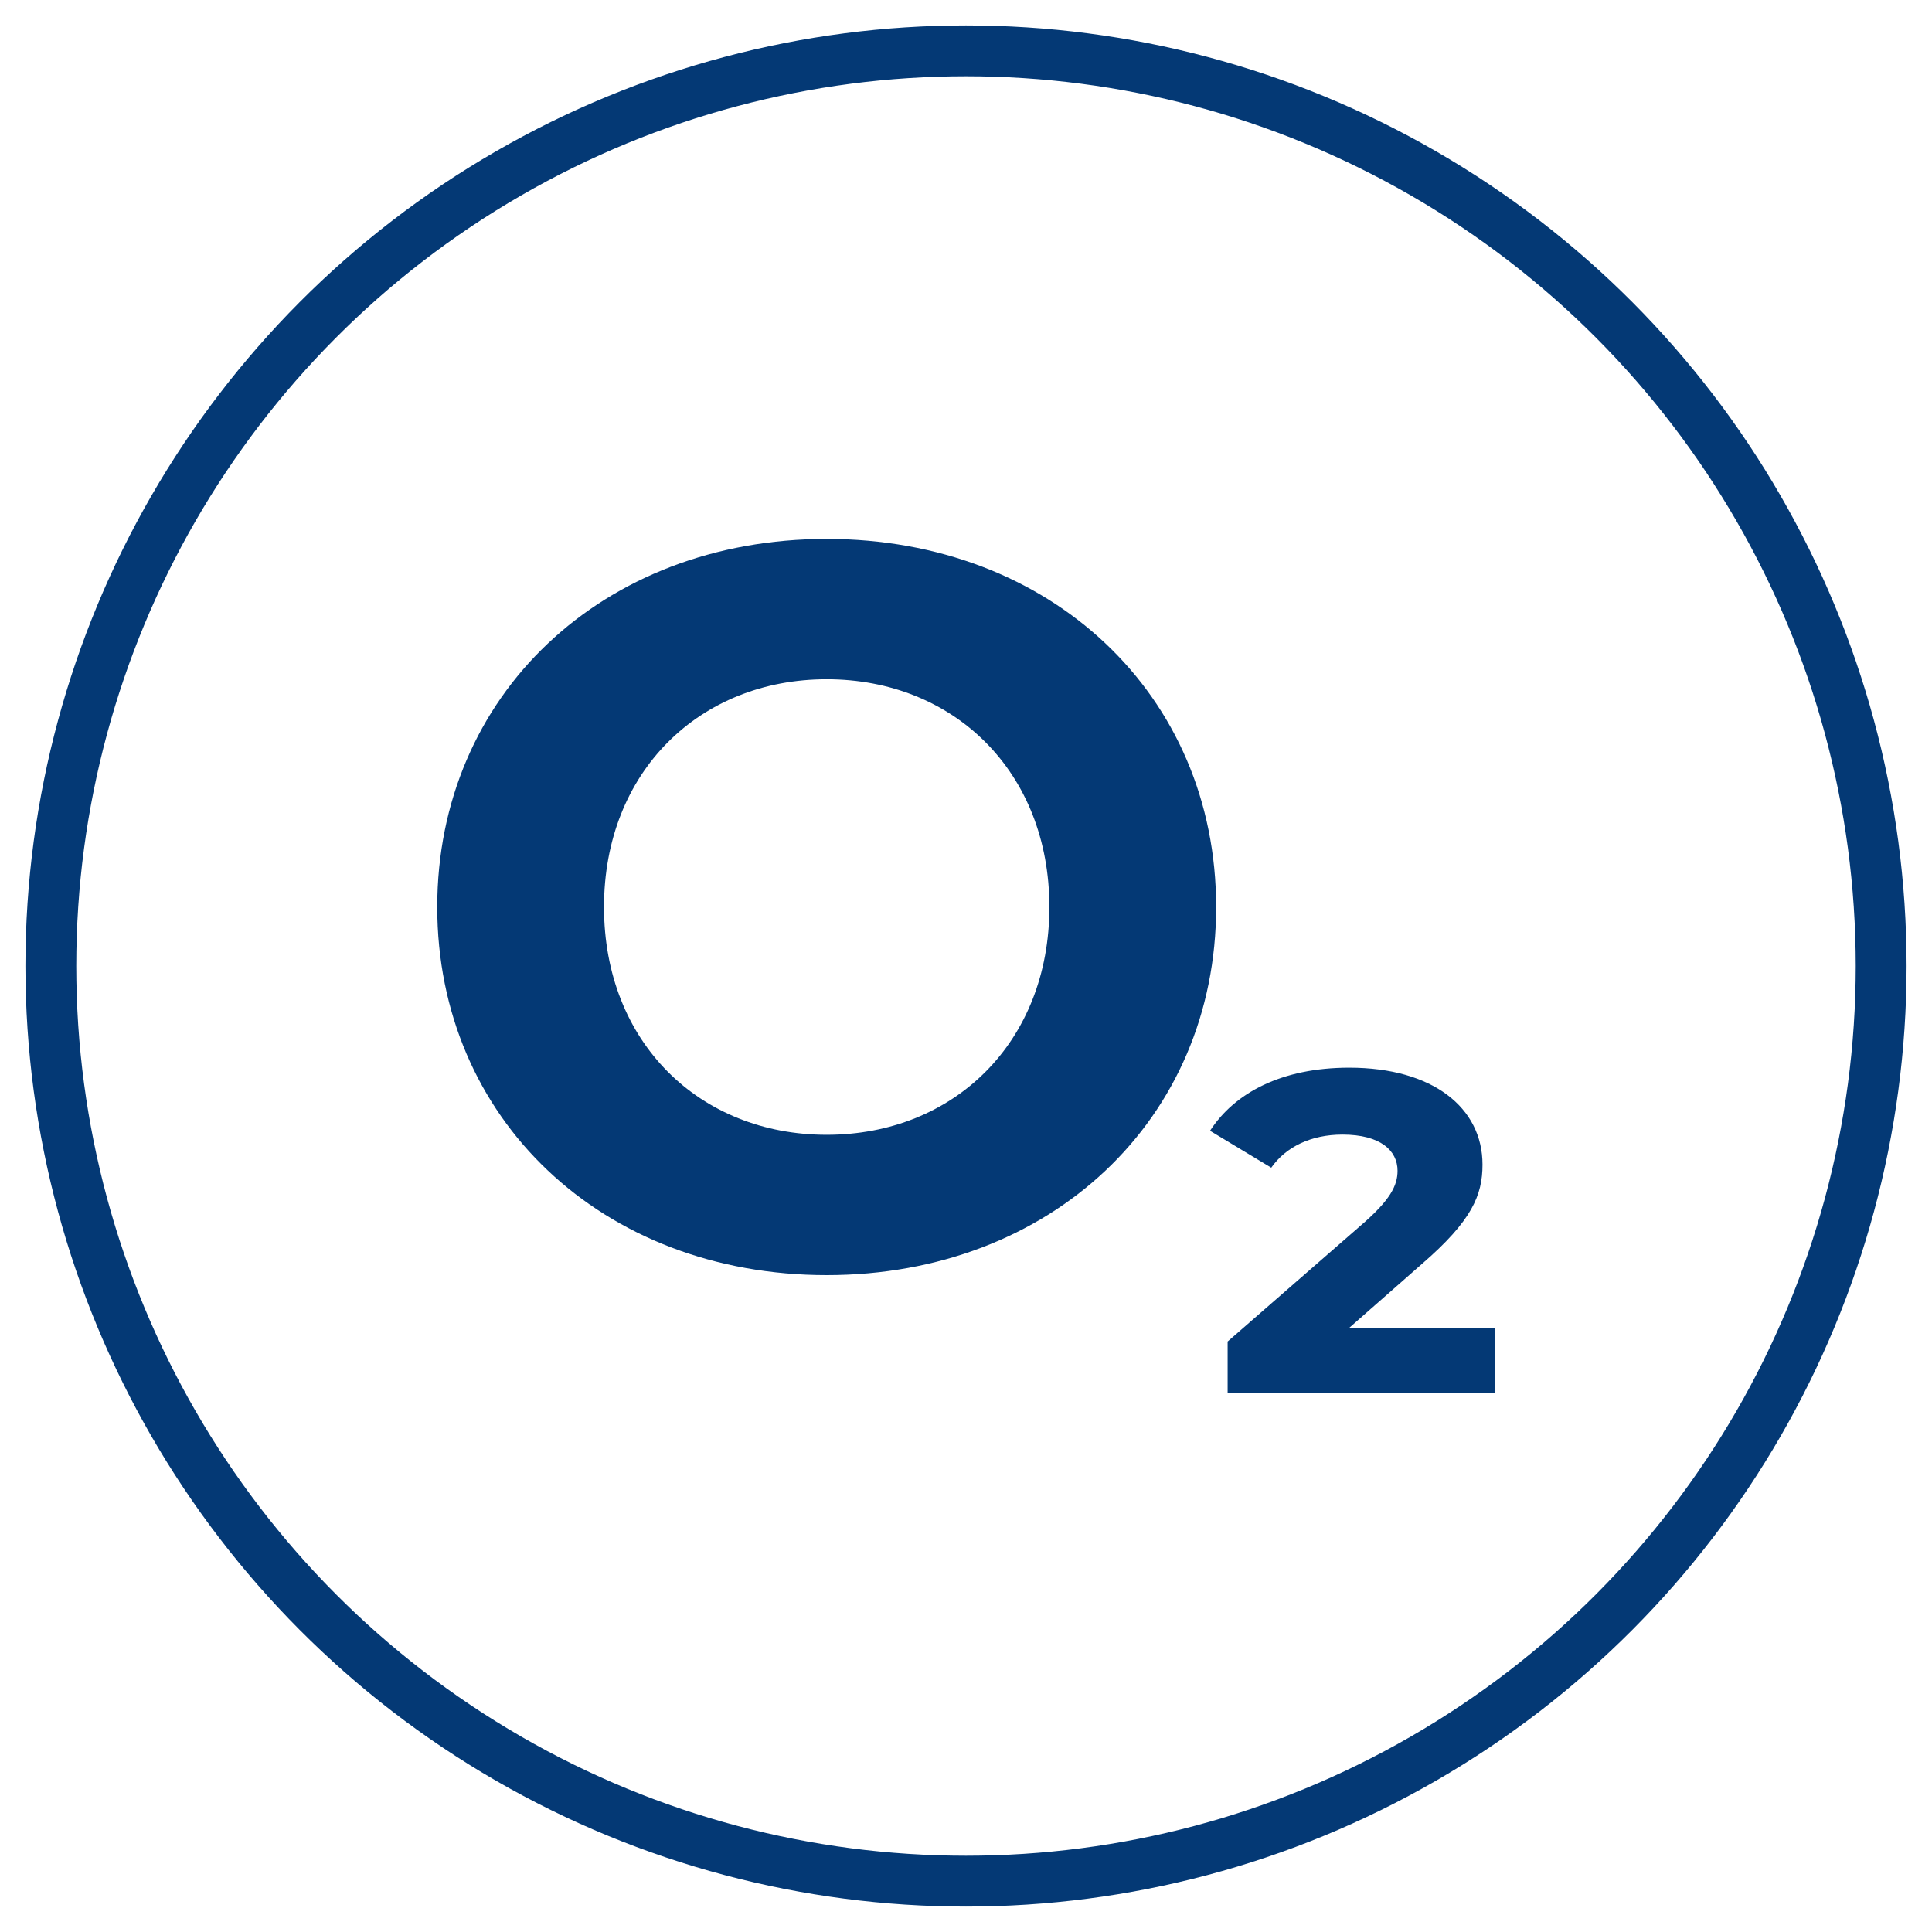 <?xml version="1.0" encoding="UTF-8"?>
<svg xmlns="http://www.w3.org/2000/svg" width="38" height="38" viewBox="0 0 38 38" fill="none">
  <circle cx="19" cy="19" r="18" stroke="#043975"></circle>
  <path fill-rule="evenodd" clip-rule="evenodd" d="M16.26 25.08C20.66 25.08 23.92 22.02 23.92 17.84C23.92 13.66 20.66 10.6 16.26 10.6C11.84 10.6 8.6 13.68 8.6 17.84C8.6 22 11.84 25.08 16.26 25.08ZM16.26 22.32C13.76 22.32 11.88 20.5 11.88 17.84C11.88 15.18 13.76 13.36 16.26 13.36C18.76 13.36 20.64 15.18 20.64 17.84C20.64 20.5 18.76 22.32 16.26 22.32ZM29.4 26.129V27.4H24.146V26.386L26.75 24.117C27.352 23.602 27.488 23.315 27.488 23.027C27.488 22.634 27.157 22.316 26.404 22.316C25.787 22.316 25.29 22.558 25.004 22.967L23.8 22.241C24.281 21.499 25.2 21 26.539 21C28.18 21 29.159 21.787 29.159 22.906C29.159 23.512 28.948 24.011 27.97 24.858L26.524 26.129H29.4Z" fill="#043975"></path>
</svg>
